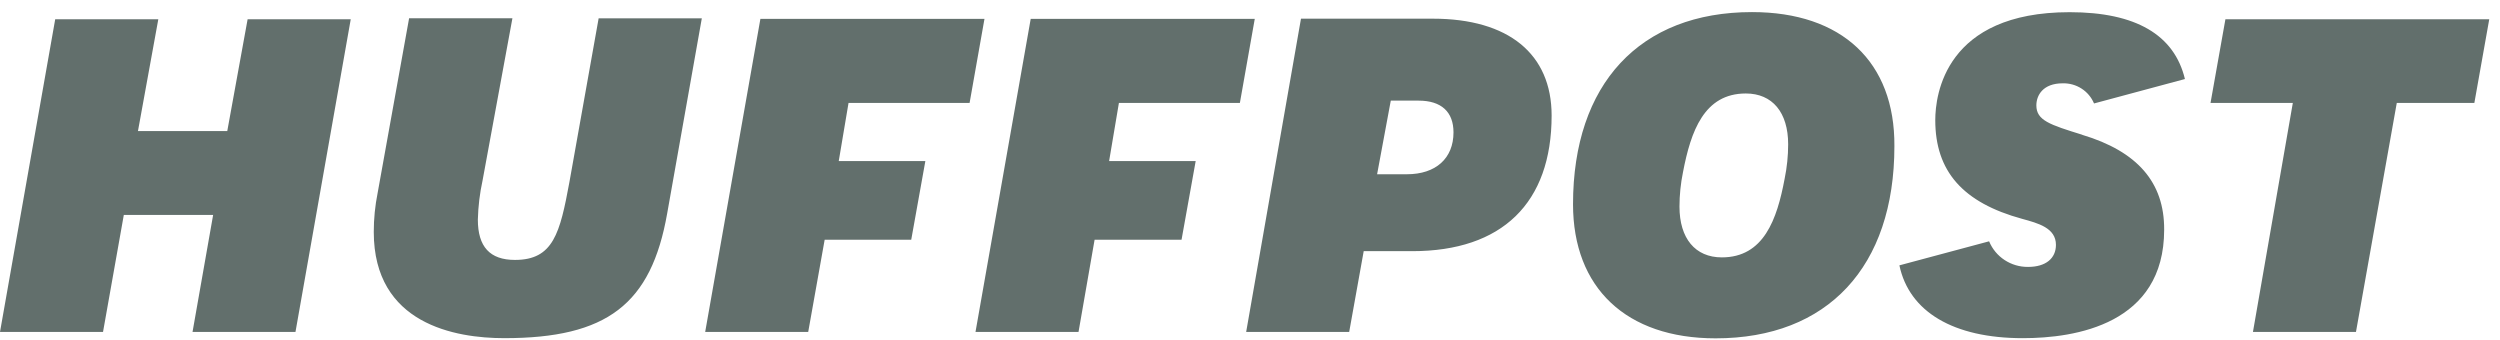 <svg width="191" height="26" viewBox="0 0 191 26" fill="none" xmlns="http://www.w3.org/2000/svg">
<path d="M14.709 25.36H22.574L26.797 1.47H18.918L17.363 10.014H10.54L12.095 1.47H4.218L0 25.36H7.871L9.459 16.422H16.283L14.709 25.36ZM31.247 1.442L28.853 14.733C28.655 15.717 28.555 16.719 28.556 17.723C28.556 24.767 34.795 25.835 38.524 25.835C46.366 25.835 49.75 23.257 50.973 16.303L53.619 1.399H45.736L43.504 13.906C42.784 17.813 42.276 19.858 39.344 19.858C37.424 19.858 36.508 18.851 36.508 16.777C36.533 15.771 36.654 14.77 36.868 13.787L39.148 1.398H31.253L31.247 1.442ZM95.207 25.36H103.078L104.187 19.189H107.896C114.75 19.189 118.544 15.52 118.544 8.827C118.544 4.118 115.251 1.427 109.473 1.427H99.395L95.207 25.36ZM107.479 13.313H105.211L106.256 7.688H108.383C110.12 7.688 111.047 8.548 111.047 10.114C111.047 12.098 109.698 13.313 107.486 13.313H107.479ZM133.85 0.924C125.282 0.924 120.179 6.408 120.179 15.605C120.179 21.998 124.249 25.849 131.073 25.849C139.63 25.849 144.732 20.386 144.732 11.168C144.776 4.722 140.71 0.924 133.858 0.924H133.85ZM131.547 19.664C129.512 19.664 128.312 18.212 128.312 15.786C128.313 14.901 128.403 14.018 128.581 13.151C129.181 10.014 130.199 7.142 133.381 7.142C135.416 7.142 136.615 8.594 136.615 11.02C136.615 11.905 136.525 12.787 136.346 13.655C135.765 16.77 134.748 19.664 131.547 19.664ZM172.125 25.359H179.996L183.114 7.863H189.041L190.179 1.47H170.022L168.884 7.863H175.172L172.125 25.359ZM159.081 10.294C156.595 9.525 155.578 9.197 155.578 8.051C155.578 7.282 156.086 6.366 157.584 6.366C158.094 6.351 158.598 6.49 159.026 6.765C159.455 7.039 159.789 7.437 159.984 7.904L166.928 6.038C166.116 2.663 163.18 0.931 158.121 0.931C148.608 0.931 147.855 7.249 147.855 9.176C147.855 13.083 149.953 15.479 154.502 16.723C155.697 17.051 157.074 17.408 157.074 18.707C157.074 19.741 156.297 20.392 154.948 20.392C153.642 20.407 152.46 19.631 151.968 18.436L145.114 20.273C145.863 23.824 149.247 25.836 154.539 25.836C158.58 25.836 165.342 24.768 165.342 17.549C165.361 13.935 163.298 11.567 159.08 10.301L159.081 10.294ZM58.094 1.442L53.876 25.36H61.747L63.004 18.316H69.618L70.697 12.306H64.08L64.828 7.863H74.077L75.214 1.441L58.094 1.442ZM78.746 1.442L74.528 25.36H82.399L83.627 18.316H90.27L91.35 12.306H84.736L85.485 7.863H94.727L95.864 1.441L78.746 1.442Z" fill="#626F6C"/>
</svg>

